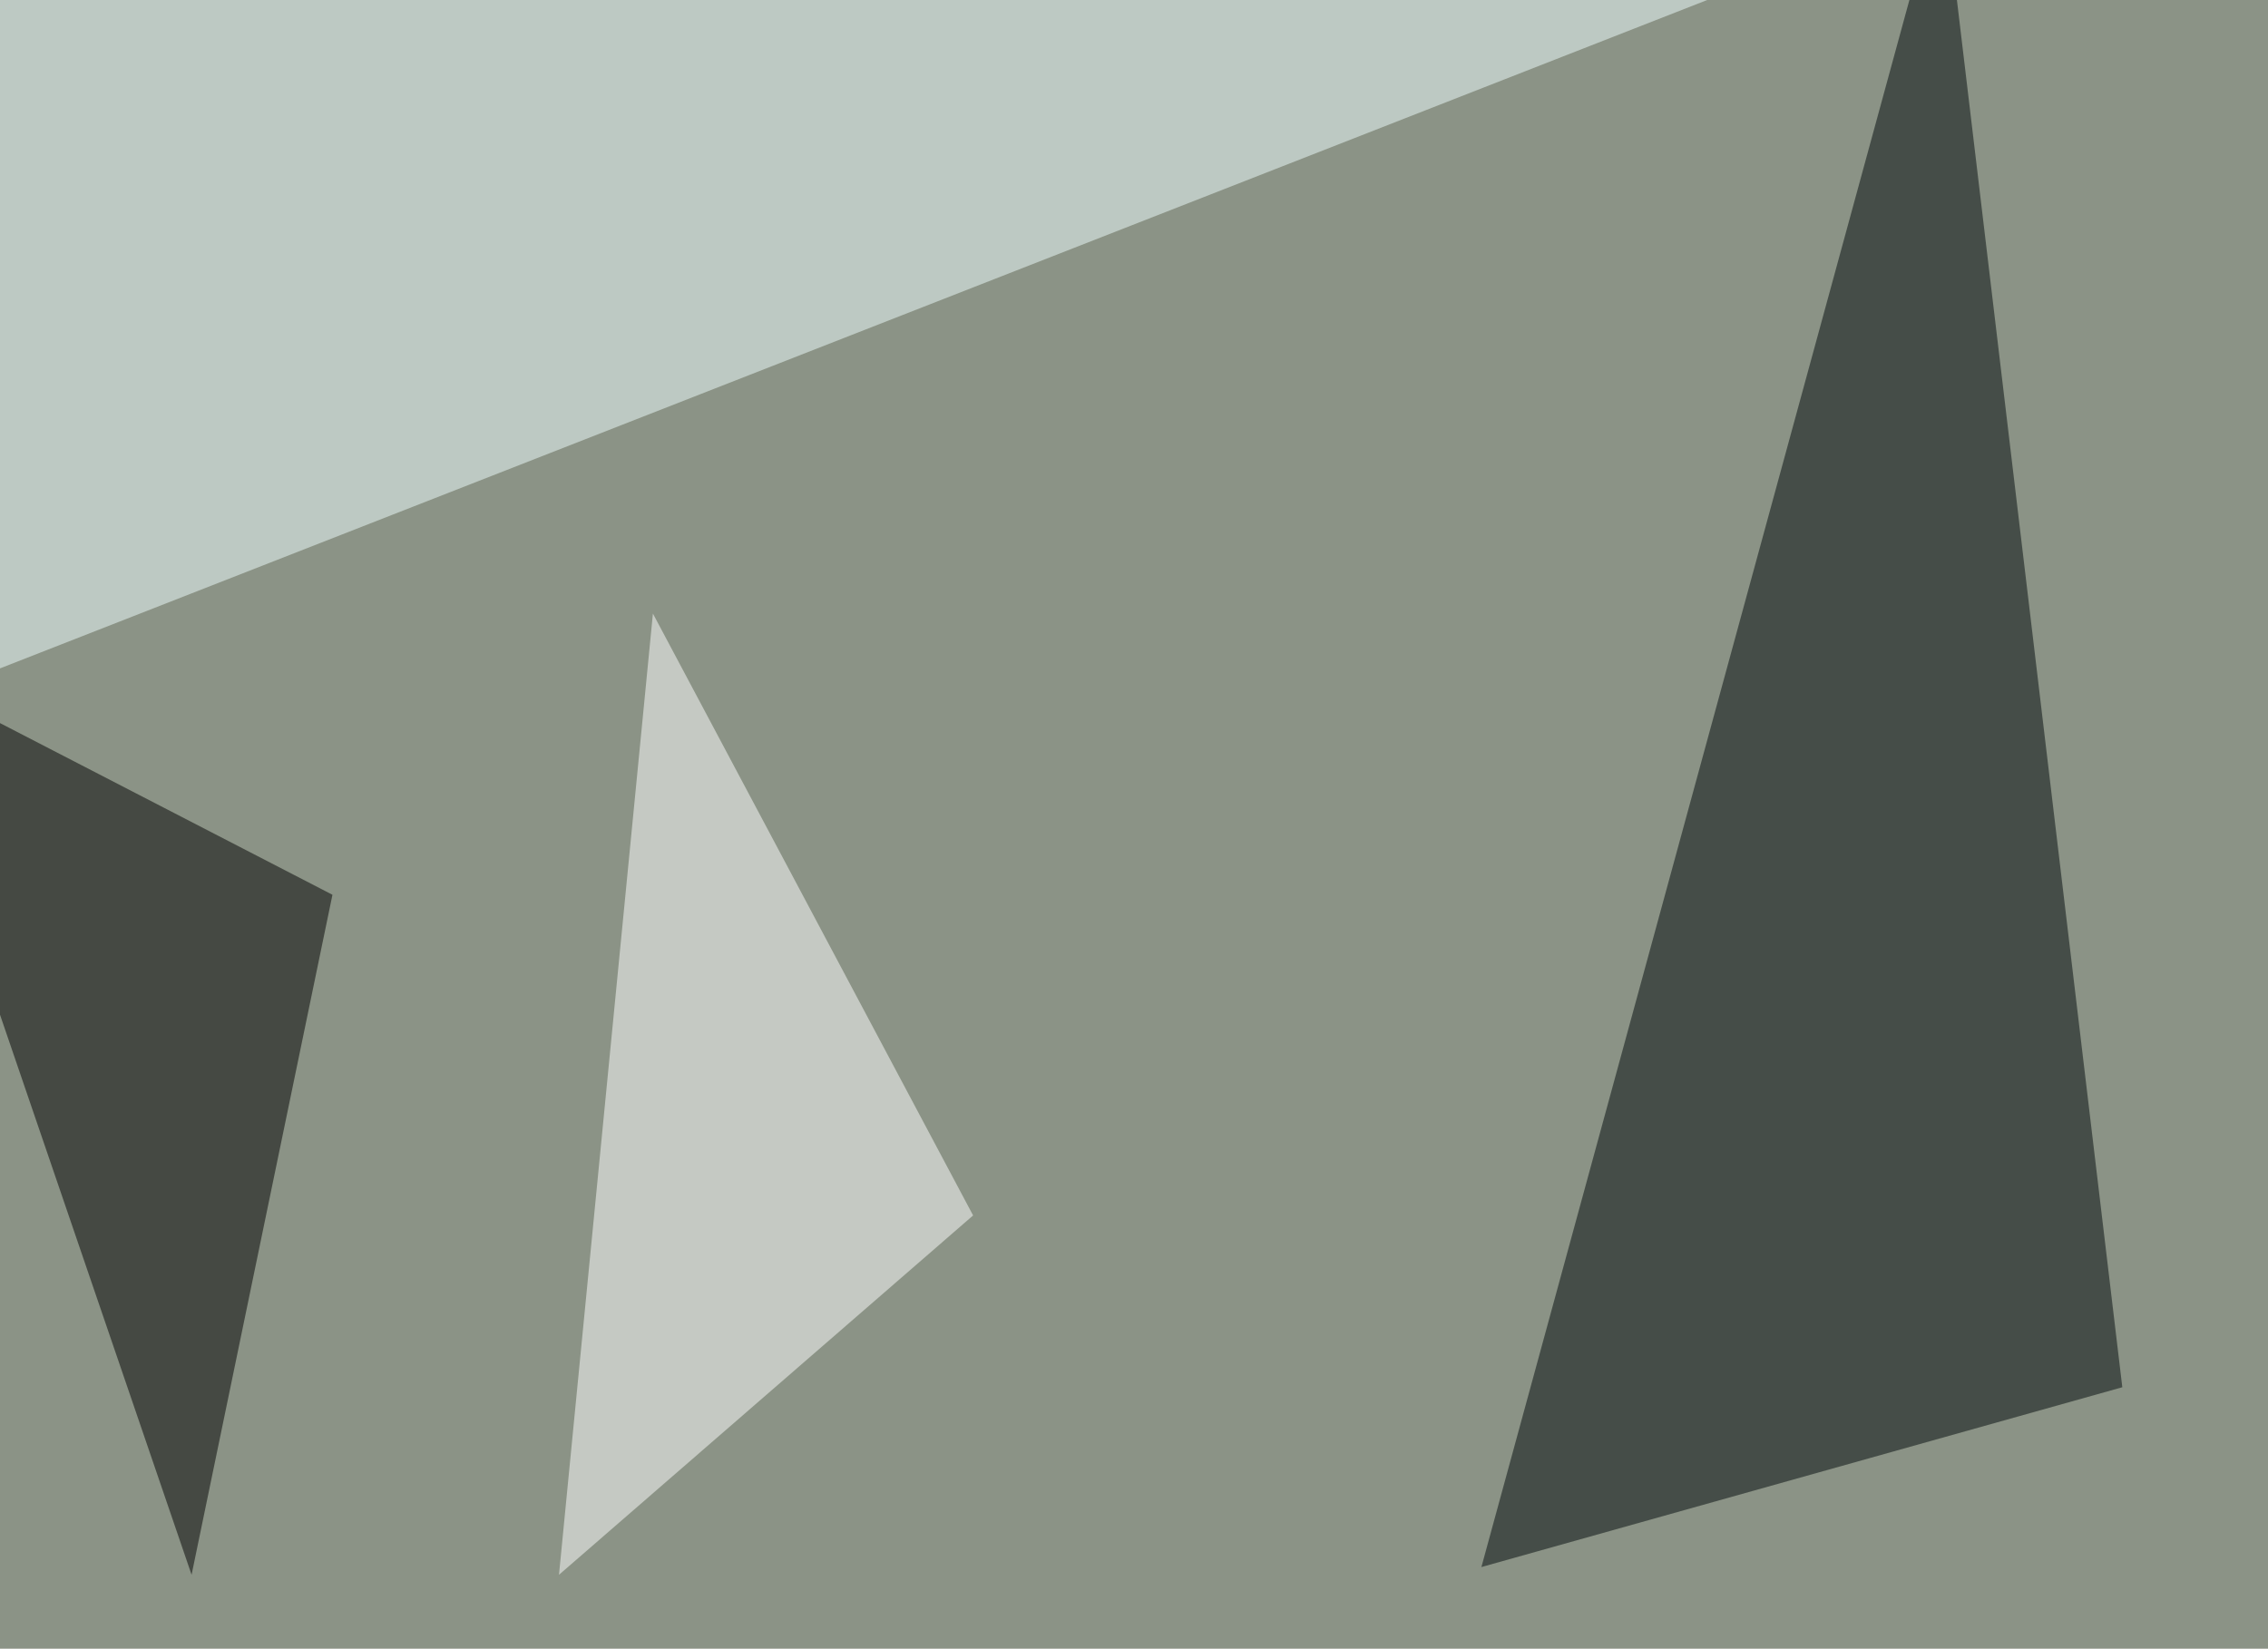<svg xmlns="http://www.w3.org/2000/svg" width="850" height="618" ><filter id="a"><feGaussianBlur stdDeviation="55"/></filter><rect width="100%" height="100%" fill="#8b9386"/><g filter="url(#a)"><g fill-opacity=".5"><path fill="azure" d="M-7.3 253.4L-45.4-13.2l726.6-3z"/><path fill="#00080a" d="M555.2 587.4L728-45.4 795.4 520z"/><path d="M71.8 590.3L-45.4 247.6l170 87.8z"/><path fill="#fff" d="M209.5 590.3l155.2-134.7-120-225.6z"/></g></g></svg>